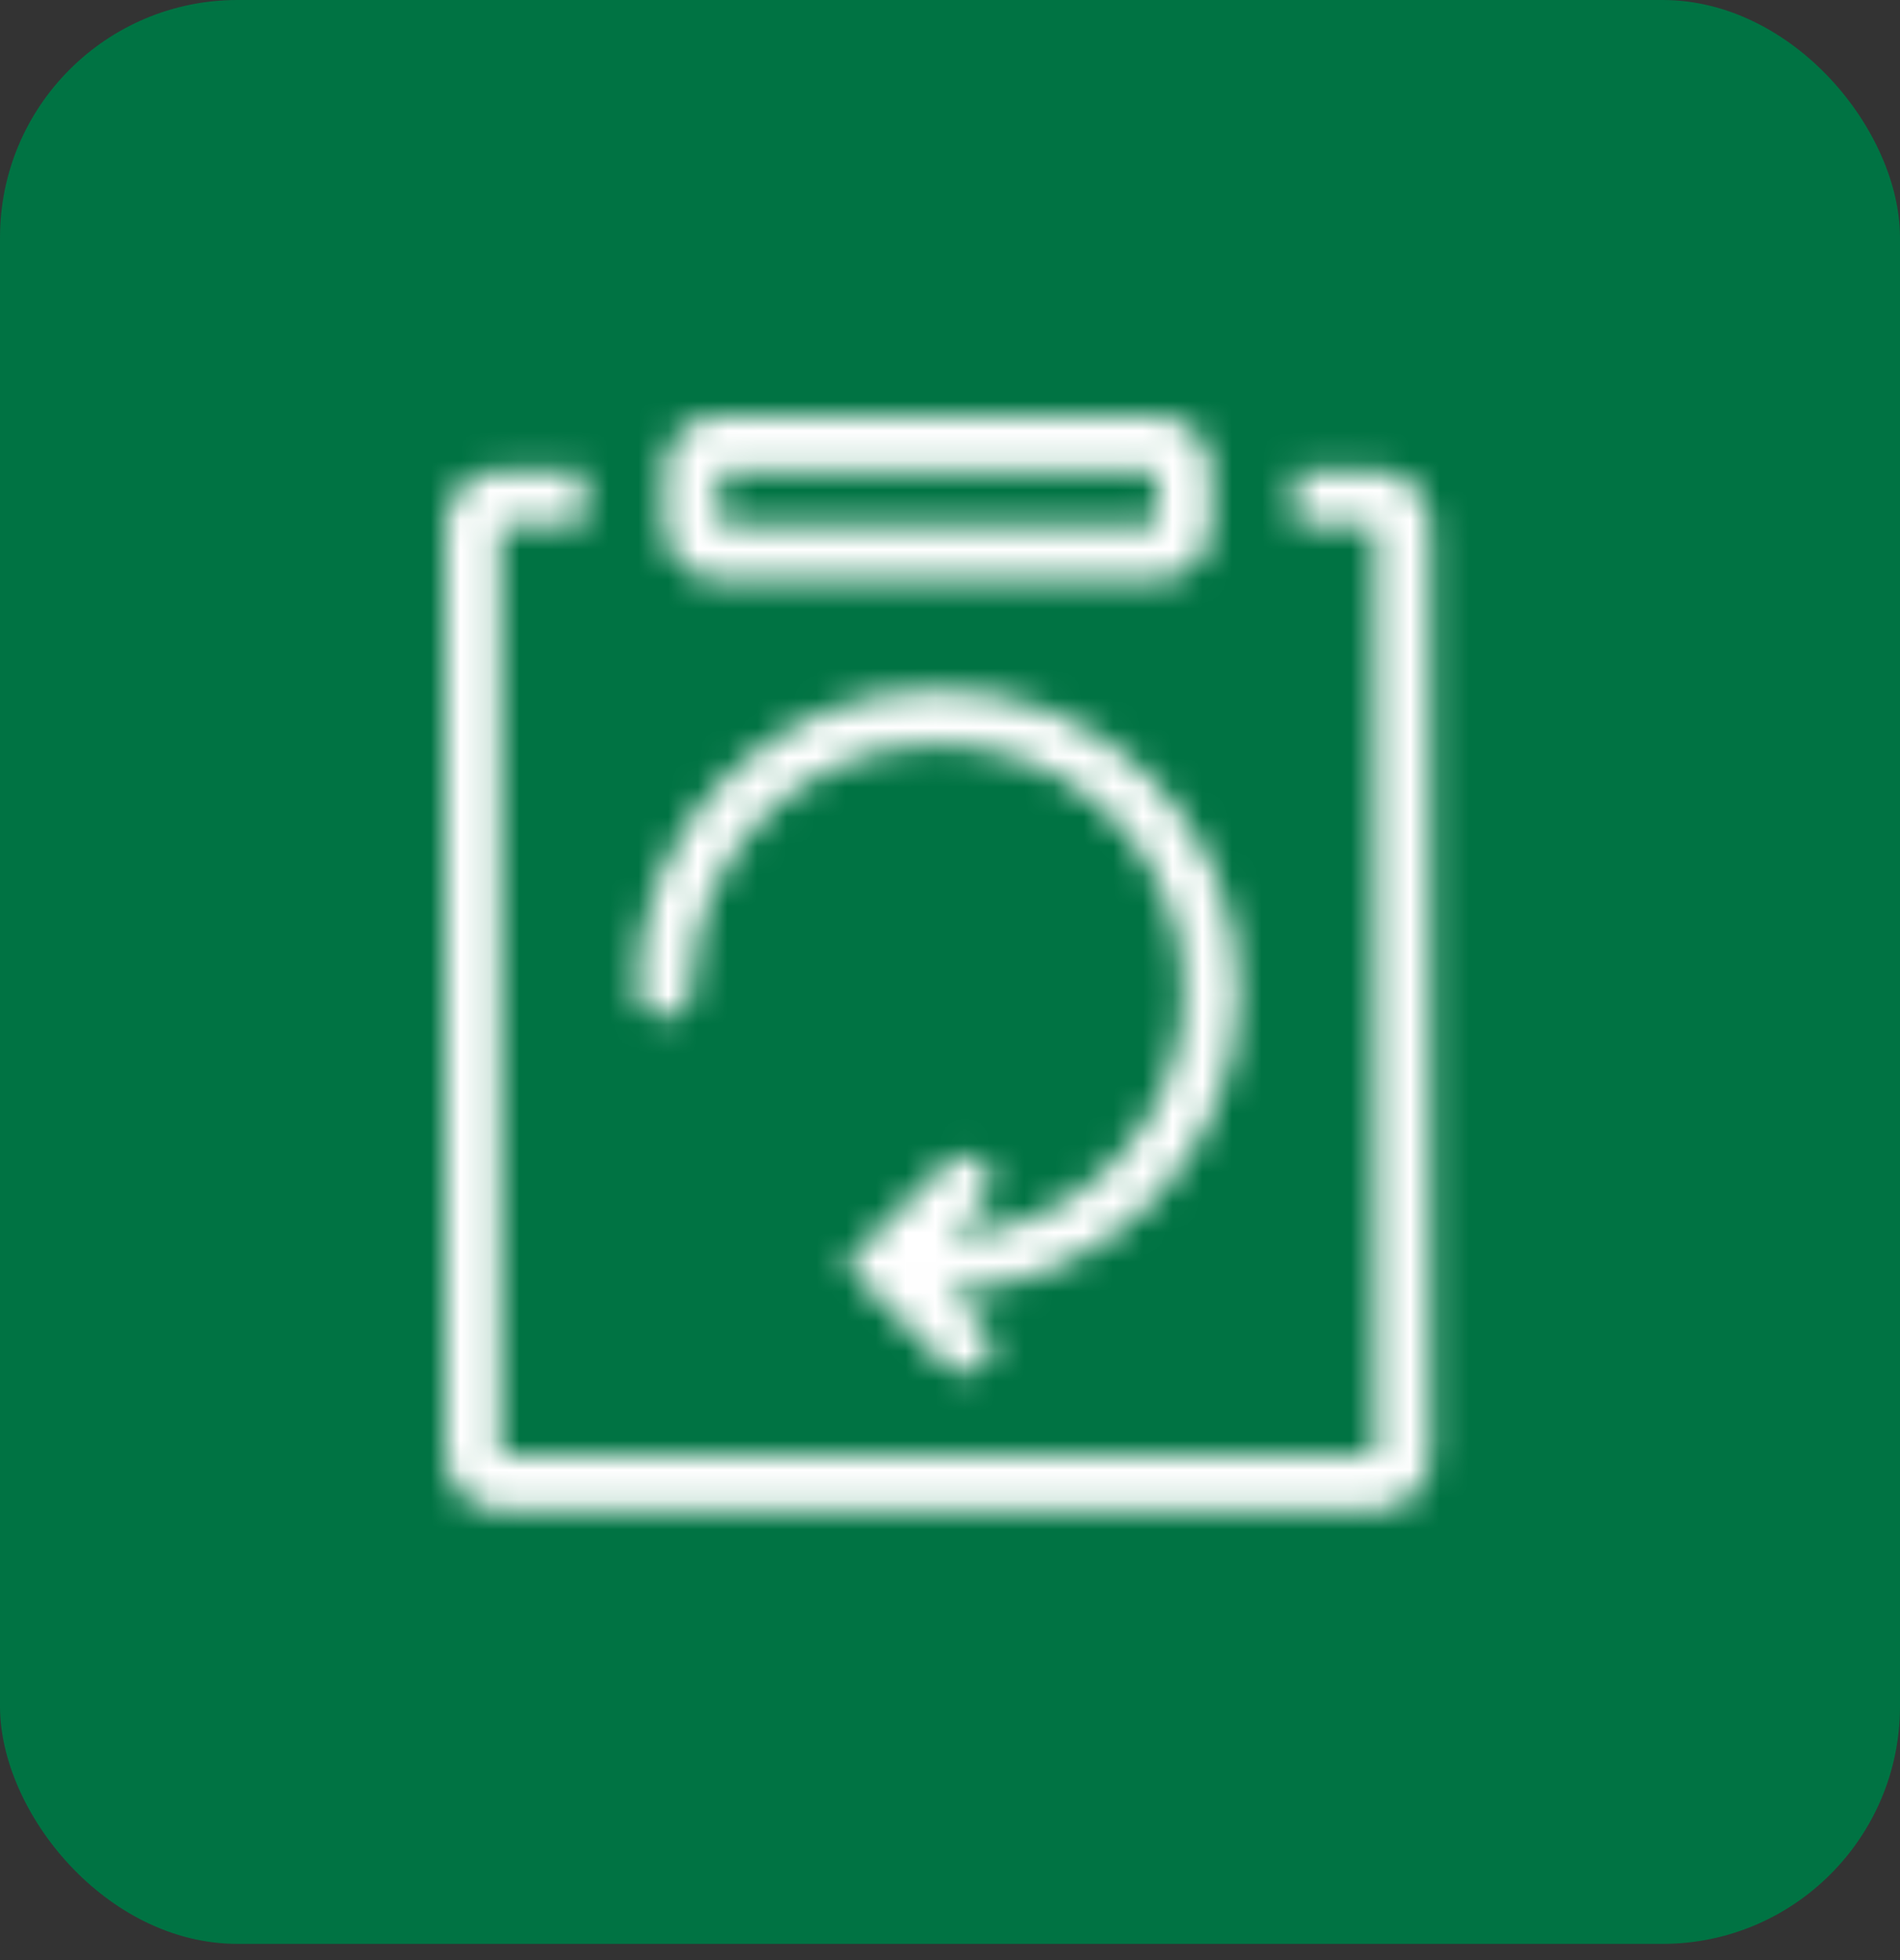 <svg width="64" height="66" viewBox="0 0 64 66" fill="none" xmlns="http://www.w3.org/2000/svg">
<rect x="0" y="0" width="64" height="66" fill="#333333" stroke="none"/>
<rect width="64" height="65.454" rx="8" fill="#007343"/>
<mask id="path-2-inside-1_20101_894" fill="white">
<path d="M31.969 43.5L33.172 44.703C33.531 45.062 33.516 45.656 33.156 46C32.797 46.344 32.234 46.344 31.875 46L28.453 42.578L31.875 39.156C32.234 38.797 32.828 38.812 33.172 39.172C33.516 39.531 33.516 40.094 33.172 40.453L31.984 41.641C36.562 41.422 40.094 37.547 39.875 32.969C39.656 28.391 35.766 24.859 31.203 25.078C26.781 25.281 23.297 28.938 23.297 33.359C23.297 33.875 22.891 34.281 22.375 34.281C21.859 34.281 21.453 33.875 21.453 33.359C21.453 27.766 26 23.219 31.594 23.219C37.188 23.219 41.734 27.766 41.734 33.359C41.734 38.828 37.391 43.297 31.969 43.5ZM22.375 15.844C22.375 14.828 23.203 14 24.203 14H38.969C39.984 14 40.797 14.828 40.797 15.844V17.688C40.797 18.703 39.969 19.531 38.969 19.531H24.203C23.188 19.531 22.375 18.703 22.375 17.688V15.844ZM24.219 17.688H38.969V15.844H24.219V17.688ZM19.672 15.844V17.688H16.844V49.031H46.344V17.688H43.609V15.844H46.344C47.359 15.844 48.188 16.672 48.188 17.688V49.016C48.188 50.031 47.359 50.859 46.344 50.859H16.844C15.828 50.859 15 50.031 15 49.016V17.688C15 16.672 15.828 15.844 16.844 15.844H19.672Z"/>
</mask>
<path d="M31.969 43.5L31.856 40.502L24.986 40.76L29.847 45.621L31.969 43.5ZM33.172 44.703L35.293 42.582L35.293 42.582L33.172 44.703ZM31.875 46L29.754 48.121L29.777 48.145L29.801 48.168L31.875 46ZM28.453 42.578L26.332 40.457L24.21 42.578L26.332 44.699L28.453 42.578ZM33.172 40.453L35.293 42.574L35.317 42.551L35.34 42.527L33.172 40.453ZM31.984 41.641L29.863 39.519L24.375 45.008L32.128 44.637L31.984 41.641ZM31.203 25.078L31.341 28.075L31.347 28.075L31.203 25.078ZM21.453 33.359L24.453 33.359L21.453 33.359ZM24.219 17.688H21.219V20.688H24.219V17.688ZM38.969 17.688V20.688H41.969V17.688H38.969ZM38.969 15.844H41.969V12.844H38.969V15.844ZM24.219 15.844V12.844H21.219V15.844H24.219ZM19.672 15.844H22.672V12.844H19.672V15.844ZM19.672 17.688V20.688H22.672V17.688H19.672ZM16.844 17.688V14.688H13.844V17.688H16.844ZM16.844 49.031H13.844V52.031H16.844V49.031ZM46.344 49.031V52.031H49.344V49.031H46.344ZM46.344 17.688H49.344V14.688H46.344V17.688ZM43.609 17.688H40.609V20.688H43.609V17.688ZM43.609 15.844V12.844H40.609V15.844H43.609ZM29.847 45.621L31.051 46.824L35.293 42.582L34.09 41.379L29.847 45.621ZM31.051 46.824C30.198 45.972 30.248 44.63 31.083 43.832L35.23 48.168C36.783 46.682 36.864 44.153 35.293 42.582L31.051 46.824ZM31.083 43.832C31.883 43.066 33.148 43.066 33.949 43.832L29.801 48.168C31.321 49.621 33.711 49.621 35.23 48.168L31.083 43.832ZM33.996 43.879L30.574 40.457L26.332 44.699L29.754 48.121L33.996 43.879ZM30.574 44.699L33.996 41.278L29.754 37.035L26.332 40.457L30.574 44.699ZM33.996 41.278C33.144 42.13 31.802 42.08 31.004 41.245L35.34 37.098C33.854 35.545 31.325 35.464 29.754 37.035L33.996 41.278ZM31.004 41.245C30.238 40.445 30.238 39.18 31.004 38.38L35.34 42.527C36.793 41.008 36.793 38.617 35.34 37.098L31.004 41.245ZM31.051 38.332L29.863 39.519L34.106 43.762L35.293 42.574L31.051 38.332ZM32.128 44.637C38.356 44.34 43.17 39.063 42.872 32.826L36.878 33.112C37.018 36.03 34.769 38.504 31.841 38.644L32.128 44.637ZM42.872 32.826C42.574 26.594 37.279 21.783 31.059 22.082L31.347 28.075C34.252 27.935 36.739 30.187 36.878 33.112L42.872 32.826ZM31.066 22.081C25.039 22.358 20.297 27.337 20.297 33.359H26.297C26.297 30.538 28.523 28.204 31.341 28.075L31.066 22.081ZM20.297 33.359C20.297 32.218 21.234 31.281 22.375 31.281V37.281C24.547 37.281 26.297 35.532 26.297 33.359H20.297ZM22.375 31.281C23.516 31.281 24.453 32.218 24.453 33.359H18.453C18.453 35.532 20.203 37.281 22.375 37.281V31.281ZM24.453 33.359C24.453 29.422 27.657 26.219 31.594 26.219V20.219C24.343 20.219 18.453 26.109 18.453 33.359L24.453 33.359ZM31.594 26.219C35.531 26.219 38.734 29.422 38.734 33.359H44.734C44.734 26.109 38.844 20.219 31.594 20.219V26.219ZM38.734 33.359C38.734 37.208 35.674 40.359 31.856 40.502L32.081 46.498C39.108 46.235 44.734 40.449 44.734 33.359H38.734ZM25.375 15.844C25.375 16.468 24.877 17 24.203 17V11C21.53 11 19.375 13.188 19.375 15.844H25.375ZM24.203 17H38.969V11H24.203V17ZM38.969 17C38.294 17 37.797 16.452 37.797 15.844H43.797C43.797 13.205 41.674 11 38.969 11V17ZM37.797 15.844V17.688H43.797V15.844H37.797ZM37.797 17.688C37.797 17.063 38.295 16.531 38.969 16.531V22.531C41.642 22.531 43.797 20.343 43.797 17.688H37.797ZM38.969 16.531H24.203V22.531H38.969V16.531ZM24.203 16.531C24.878 16.531 25.375 17.08 25.375 17.688H19.375C19.375 20.327 21.497 22.531 24.203 22.531V16.531ZM25.375 17.688V15.844H19.375V17.688H25.375ZM24.219 20.688H38.969V14.688H24.219V20.688ZM41.969 17.688V15.844H35.969V17.688H41.969ZM38.969 12.844H24.219V18.844H38.969V12.844ZM21.219 15.844V17.688H27.219V15.844H21.219ZM16.672 15.844V17.688H22.672V15.844H16.672ZM19.672 14.688H16.844V20.688H19.672V14.688ZM13.844 17.688V49.031H19.844V17.688H13.844ZM16.844 52.031H46.344V46.031H16.844V52.031ZM49.344 49.031V17.688H43.344V49.031H49.344ZM46.344 14.688H43.609V20.688H46.344V14.688ZM46.609 17.688V15.844H40.609V17.688H46.609ZM43.609 18.844H46.344V12.844H43.609V18.844ZM46.344 18.844C45.703 18.844 45.188 18.329 45.188 17.688H51.188C51.188 15.015 49.016 12.844 46.344 12.844V18.844ZM45.188 17.688V49.016H51.188V17.688H45.188ZM45.188 49.016C45.188 48.374 45.703 47.859 46.344 47.859V53.859C49.016 53.859 51.188 51.688 51.188 49.016H45.188ZM46.344 47.859H16.844V53.859H46.344V47.859ZM16.844 47.859C17.485 47.859 18 48.374 18 49.016H12C12 51.688 14.171 53.859 16.844 53.859V47.859ZM18 49.016V17.688H12V49.016H18ZM18 17.688C18 18.329 17.485 18.844 16.844 18.844V12.844C14.171 12.844 12 15.015 12 17.688H18ZM16.844 18.844H19.672V12.844H16.844V18.844Z" fill="white" mask="url(#path-2-inside-1_20101_894)"/>
</svg>
